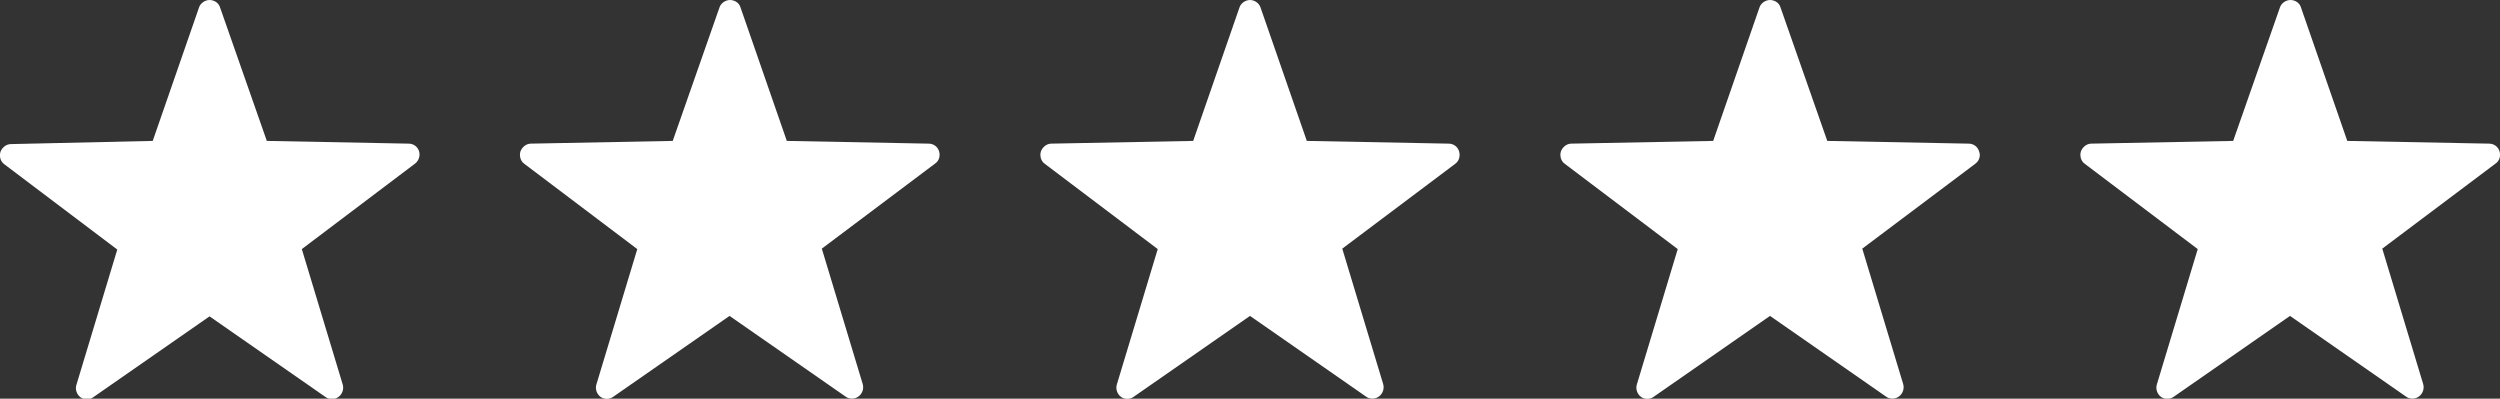 <?xml version="1.0" encoding="utf-8"?>
<!-- Generator: Adobe Illustrator 25.2.2, SVG Export Plug-In . SVG Version: 6.00 Build 0)  -->
<svg version="1.1" id="Layer_1" xmlns="http://www.w3.org/2000/svg" xmlns:xlink="http://www.w3.org/1999/xlink" x="0px" y="0px"
	 width="550px" height="87.7px" viewBox="0 0 550 87.7" style="enable-background:new 0 0 550 87.7;" xml:space="preserve">
<rect x="0" y="0" width="550" height="87.7" fill="#333333" stroke="none"/>
<style type="text/css">
	.st0{fill:#FFFFFF;}
</style>
<g id="_x35_-Star">
	<path class="st0" d="M92.2,33.3c-0.3-1-1.2-1.7-2.3-1.7L58.7,31L48.4,1.6c-0.3-1-1.3-1.6-2.3-1.6s-2,0.7-2.3,1.6L33.6,31L2.4,31.7
		c-1,0-1.9,0.7-2.3,1.7c-0.3,1,0,2.1,0.8,2.7l24.9,18.8l-9,29.8c-0.3,1,0.1,2.1,0.9,2.7c0.8,0.6,2,0.6,2.8,0l25.6-17.8l25.6,17.8
		c0.4,0.3,0.9,0.4,1.4,0.4c0.5,0,1-0.2,1.4-0.5c0.8-0.6,1.2-1.7,0.9-2.7l-9-29.8L91.3,36C92.1,35.4,92.5,34.3,92.2,33.3z"/>
</g>
<g id="_x35_-Star_1_">
	<path class="st0" d="M206.6,33.3c-0.3-1-1.2-1.7-2.3-1.7L173.1,31L162.9,1.6c-0.3-1-1.3-1.6-2.3-1.6s-2,0.7-2.3,1.6L148,31
		l-31.2,0.6c-1,0-1.9,0.7-2.3,1.7c-0.3,1,0,2.1,0.8,2.7l24.9,18.8l-9,29.8c-0.3,1,0.1,2.1,0.9,2.7c0.8,0.6,2,0.6,2.8,0l25.6-17.8
		l25.6,17.8c0.4,0.3,0.9,0.4,1.4,0.4c0.5,0,1-0.2,1.4-0.5c0.8-0.6,1.2-1.7,0.9-2.7l-9-29.8L205.7,36
		C206.6,35.4,206.9,34.3,206.6,33.3z"/>
</g>
<g id="_x35_-Star_3_">
	<path class="st0" d="M321,33.3c-0.3-1-1.2-1.7-2.3-1.7L287.5,31L277.3,1.6C277,0.7,276,0,275,0s-2,0.7-2.3,1.6L262.5,31l-31.2,0.6
		c-1,0-1.9,0.7-2.3,1.7c-0.3,1,0,2.1,0.8,2.7l24.9,18.8l-9,29.8c-0.3,1,0.1,2.1,0.9,2.7c0.8,0.6,2,0.6,2.8,0L275,69.5l25.6,17.8
		c0.4,0.3,0.9,0.4,1.4,0.4c0.5,0,1-0.2,1.4-0.5c0.8-0.6,1.2-1.7,0.9-2.7l-9-29.8L320.2,36C321,35.4,321.3,34.3,321,33.3z"/>
</g>
<g id="_x35_-Star_2_">
	<path class="st0" d="M435.4,33.3c-0.3-1-1.2-1.7-2.3-1.7L402,31L391.7,1.6c-0.3-1-1.3-1.6-2.3-1.6c-1,0-2,0.7-2.3,1.6L376.9,31
		l-31.2,0.6c-1,0-1.9,0.7-2.3,1.7c-0.3,1,0,2.1,0.8,2.7l24.9,18.8l-9,29.8c-0.3,1,0.1,2.1,0.9,2.7c0.8,0.6,2,0.6,2.8,0l25.6-17.8
		l25.6,17.8c0.4,0.3,0.9,0.4,1.4,0.4c0.5,0,1-0.2,1.4-0.5c0.8-0.6,1.2-1.7,0.9-2.7l-9-29.8L434.6,36
		C435.4,35.4,435.8,34.3,435.4,33.3z"/>
</g>
<g id="_x35_-Star_4_">
	<path class="st0" d="M549.9,33.3c-0.3-1-1.2-1.7-2.3-1.7L516.4,31L506.2,1.6c-0.3-1-1.3-1.6-2.3-1.6s-2,0.7-2.3,1.6L491.3,31
		l-31.2,0.6c-1,0-1.9,0.7-2.3,1.7c-0.3,1,0,2.1,0.8,2.7l24.9,18.8l-9,29.8c-0.3,1,0.1,2.1,0.9,2.7c0.8,0.6,2,0.6,2.8,0l25.6-17.8
		l25.6,17.8c0.4,0.3,0.9,0.4,1.4,0.4c0.5,0,1-0.2,1.4-0.5c0.8-0.6,1.2-1.7,0.9-2.7l-9-29.8L549,36C549.9,35.4,550.2,34.3,549.9,33.3
		z"/>
</g>
</svg>
